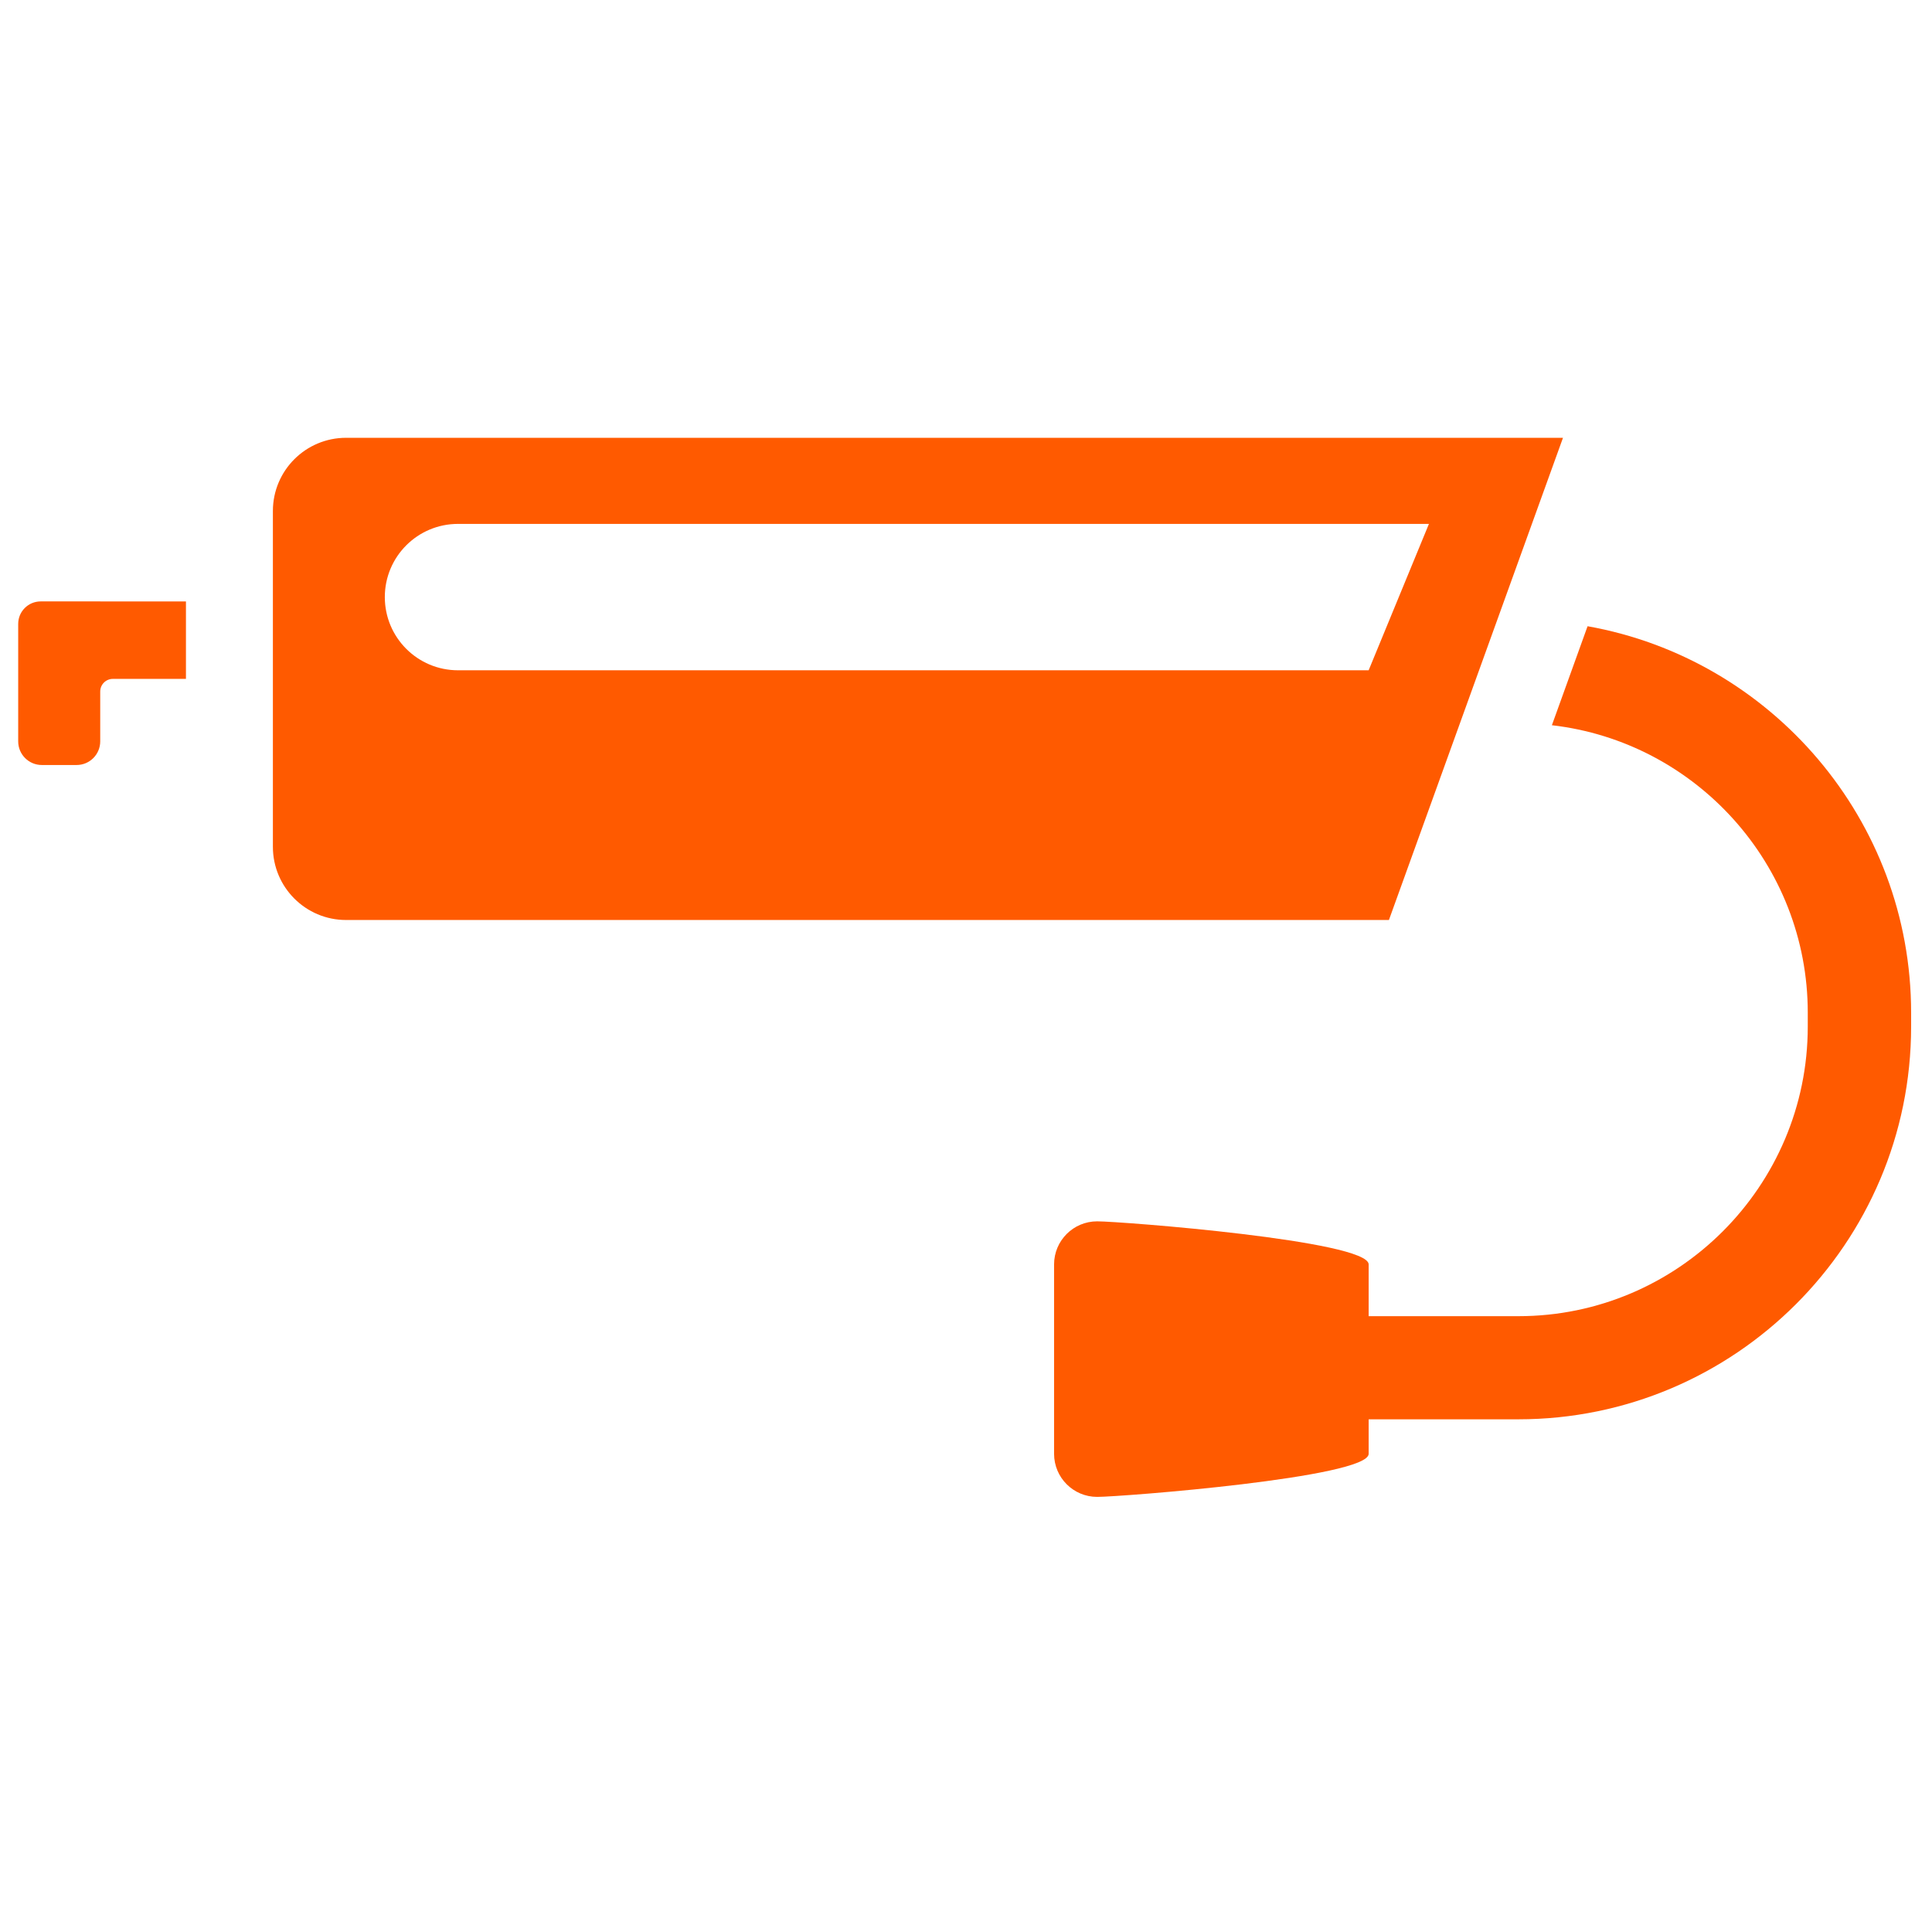 <?xml version="1.0" encoding="UTF-8" standalone="no"?>
<svg xmlns="http://www.w3.org/2000/svg"
   viewBox="0 0 210 210">
  <g
     transform="translate(0,-87)"
     id="layer1">
    <g
       style="fill:#ff5a00;fill-opacity:1"
       transform="matrix(2.365,0,0,-2.365,148.766,159.857)"
       id="g1113">
      <path
         id="path1115"
         style="fill:#ff5a00;fill-opacity:1;fill-rule:nonzero;stroke:none"
         d="m 0,0 h -41.853 c -1.858,0 -3.364,1.506 -3.364,3.364 0,1.858 1.506,3.364 3.364,3.364 H 2.771 Z M -50.361,7.321 V -8.113 c 0,-1.857 1.506,-3.364 3.363,-3.364 h 47.93 l 8,22.162 h -55.93 c -1.857,0 -3.363,-1.506 -3.363,-3.364" />
    </g>
    <g
       style="fill:#ff5a00;fill-opacity:1"
       transform="matrix(2.365,0,0,-2.365,207.73,197.071)"
       id="g1117">
      <path
         id="path1119"
         style="fill:#ff5a00;fill-opacity:1;fill-rule:nonzero;stroke:none"
         d="m 0,0 v -0.64 c 0,-9.96 -8.1,-18.05 -18.05,-18.05 h -8.46 v 4.74 h 8.46 c 7.33,0 13.3,5.97 13.3,13.31 V 0 c 0,6.81 -5.15,12.45 -11.76,13.21 l 1.64,4.55 C -6.43,16.26 0,8.86 0,0" />
    </g>
    <g
       style="fill:#ff5a00;fill-opacity:1"
       transform="matrix(2.365,0,0,-2.365,144.087,249.705)"
       id="g1121">
      <path
         id="path1123"
         style="fill:#ff5a00;fill-opacity:1;fill-rule:evenodd;stroke:none"
         d="m -10.5,0 v 0 c -1.093,0 -1.979,0.886 -1.979,1.979 v 8.706 c 0,1.093 0.886,1.979 1.979,1.979 1.093,0 12.479,-0.886 12.479,-1.979 V 1.979 C 1.979,0.886 -9.407,0 -10.5,0" />
    </g>
    <g
       style="fill:#ff5a00;fill-opacity:1"
       transform="matrix(2.365,0,0,-2.365,-1.073,152.373)"
       id="g1125">
      <path
         id="path1127"
         style="fill:#ff5a00;fill-opacity:1;fill-rule:nonzero;stroke:none"
         d="m 9,0 h -3.94 v 0.001 h -2.735 c -0.572,0 -1.035,-0.462 -1.035,-1.034 V -3.56 -6.432 c 0,-0.6 0.486,-1.086 1.086,-1.086 h 1.599 c 0.599,0 1.085,0.486 1.085,1.086 v 2.291 c 0,0.321 0.26,0.581 0.581,0.581 h 3.359 z" />
    </g>
  </g>
</svg>
